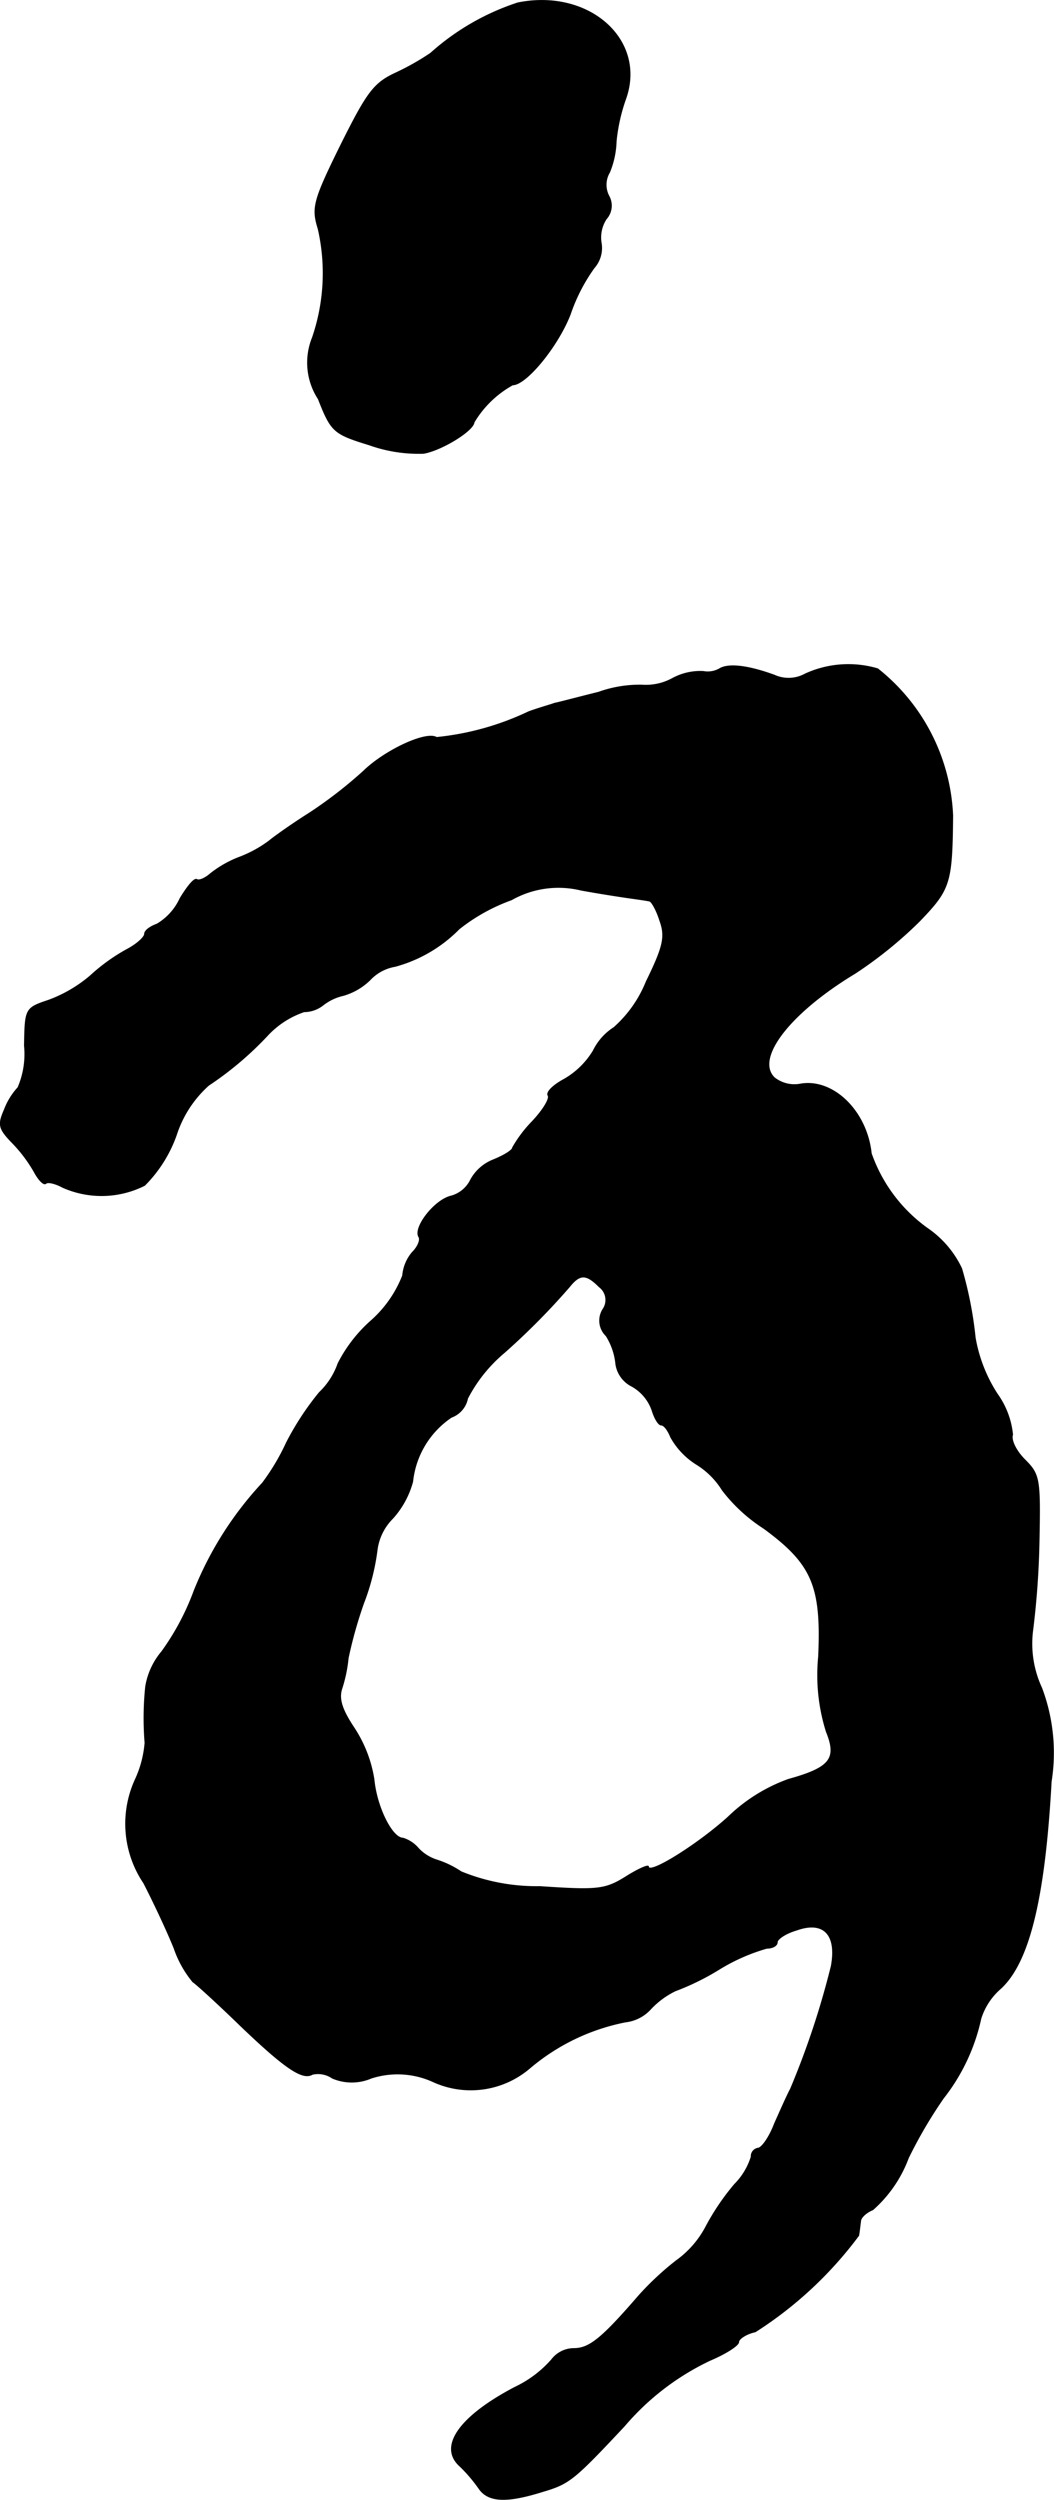 <?xml version="1.0" encoding="UTF-8"?>
<svg xmlns="http://www.w3.org/2000/svg"
     version="1.1"
     width="3.488mm"
     height="8.268mm"
     viewBox="0 0 9.887 23.438">
   <defs>
      <style type="text/css"><![CDATA[
      .a {
        stroke: #000;
        stroke-linecap: round;
        stroke-linejoin: round;
        stroke-width: 0.01px;
      }
    ]]></style>
   </defs>
   <path class="a"
         d="M4.858.028A2.284,2.284,0,0,0,4.04.5a2.378,2.378,0,0,1-.321.182c-.212.097-.273.182-.521.678-.26.527-.273.588-.212.787A1.865,1.865,0,0,1,2.932,3.165a.624.624,0,0,0,.055.575c.121.309.145.327.478.43a1.38,1.38,0,0,0,.509.079c.17-.03.466-.212.472-.291a.965.965,0,0,1,.363-.351c.127,0,.424-.363.539-.66a1.663,1.663,0,0,1,.224-.436.281.281,0,0,0,.067-.23.316.316,0,0,1,.048-.23.185.185,0,0,0,.024-.212.228.228,0,0,1,.006-.224A.824.824,0,0,0,5.779,1.324,1.678,1.678,0,0,1,5.869.924C6.063.373,5.524-.106,4.858.028Z"/>
   <path class="a"
         d="M6.748,6.272a.225.225,0,0,1-.151.024.547.547,0,0,0-.291.067.521.521,0,0,1-.285.061,1.149,1.149,0,0,0-.406.067c-.194.048-.376.097-.412.103-.03.012-.139.042-.242.079a2.609,2.609,0,0,1-.866.242c-.097-.061-.485.121-.684.315a4.132,4.132,0,0,1-.509.394c-.164.103-.333.224-.376.26a1.14,1.14,0,0,1-.273.151,1.028,1.028,0,0,0-.279.157c-.048.042-.103.067-.127.055-.024-.018-.091.067-.157.176a.544.544,0,0,1-.218.242c-.067.024-.115.061-.115.091s-.073.097-.164.145a1.755,1.755,0,0,0-.345.248,1.292,1.292,0,0,1-.394.23c-.218.073-.218.079-.224.424a.791.791,0,0,1-.061.394.638.638,0,0,0-.127.206c-.061.139-.055.176.067.303a1.358,1.358,0,0,1,.212.279c.042.079.091.127.109.109s.091,0,.157.036a.897.897,0,0,0,.769-.018,1.266,1.266,0,0,0,.297-.472,1.063,1.063,0,0,1,.303-.466,3.115,3.115,0,0,0,.551-.466.835.835,0,0,1,.345-.224.289.289,0,0,0,.176-.061A.482.482,0,0,1,3.222,9.331a.592.592,0,0,0,.248-.145.417.417,0,0,1,.236-.127,1.328,1.328,0,0,0,.6-.351,1.734,1.734,0,0,1,.491-.273.895.895,0,0,1,.654-.091c.164.03.363.061.448.073s.17.024.194.03c.018,0,.067.085.097.182.055.151.036.242-.127.575a1.147,1.147,0,0,1-.303.43.538.538,0,0,0-.194.218.765.765,0,0,1-.273.267c-.103.055-.17.121-.151.151s-.048.139-.151.248a1.194,1.194,0,0,0-.182.242c0,.024-.079.073-.182.115a.413.413,0,0,0-.212.188.288.288,0,0,1-.182.151c-.157.036-.357.297-.303.382.018.03-.012.097-.061.145a.386.386,0,0,0-.091.218,1.101,1.101,0,0,1-.303.43,1.359,1.359,0,0,0-.303.394.689.689,0,0,1-.176.273,2.658,2.658,0,0,0-.309.472,2.066,2.066,0,0,1-.224.376,3.258,3.258,0,0,0-.642,1.012,2.361,2.361,0,0,1-.303.569.677.677,0,0,0-.151.327,2.873,2.873,0,0,0-.006.527,1.01,1.01,0,0,1-.091.345.994.994,0,0,0,.079.969c.097.188.224.46.285.612a1.002,1.002,0,0,0,.176.315c.03.018.236.206.448.412.418.4.581.509.672.454a.237.237,0,0,1,.188.036.463.463,0,0,0,.363,0,.803.803,0,0,1,.575.03.85.85,0,0,0,.909-.121,1.978,1.978,0,0,1,.902-.436.376.376,0,0,0,.236-.121.79.79,0,0,1,.23-.17,2.373,2.373,0,0,0,.418-.206,1.79,1.79,0,0,1,.442-.194c.055,0,.097-.024.097-.055s.079-.085.182-.115c.254-.091.382.042.327.339a7.766,7.766,0,0,1-.382,1.151c-.03.055-.097.206-.151.327-.048.127-.121.23-.157.23a.075.075,0,0,0-.061.079.631.631,0,0,1-.157.26,2.246,2.246,0,0,0-.267.394.915.915,0,0,1-.279.321,2.743,2.743,0,0,0-.351.327c-.351.406-.466.497-.612.497a.263.263,0,0,0-.206.103,1.056,1.056,0,0,1-.345.26c-.521.273-.721.557-.515.739a1.433,1.433,0,0,1,.176.206c.085.127.254.139.6.03.248-.073.291-.109.763-.612a2.411,2.411,0,0,1,.806-.618c.145-.061.267-.139.267-.17s.073-.079.157-.097a3.655,3.655,0,0,0,.969-.902c.006-.03.012-.091.018-.133,0-.036.055-.085.115-.109a1.209,1.209,0,0,0,.333-.485A4.273,4.273,0,0,1,8.849,19.67a1.836,1.836,0,0,0,.351-.745.618.618,0,0,1,.188-.285c.267-.248.412-.848.472-1.938A1.722,1.722,0,0,0,9.77,15.824a.984.984,0,0,1-.085-.527,7.95,7.95,0,0,0,.061-.836c.012-.6.006-.636-.133-.775-.085-.085-.133-.188-.115-.236a.787.787,0,0,0-.145-.382,1.415,1.415,0,0,1-.206-.527,3.618,3.618,0,0,0-.127-.648.944.944,0,0,0-.321-.376,1.455,1.455,0,0,1-.527-.703c-.042-.4-.363-.709-.672-.648a.305.305,0,0,1-.236-.061c-.188-.182.145-.612.757-.981a3.904,3.904,0,0,0,.606-.491c.285-.297.303-.351.309-.987a1.854,1.854,0,0,0-.703-1.375.971.971,0,0,0-.678.048.324.324,0,0,1-.291.012C7.02,6.242,6.832,6.218,6.748,6.272ZM5.621,12.063a.154.154,0,0,1,.036.212.197.197,0,0,0,.03.248.608.608,0,0,1,.091.267.277.277,0,0,0,.151.206.416.416,0,0,1,.188.224c.024.079.061.139.085.139.03,0,.067.055.091.115a.704.704,0,0,0,.242.254.745.745,0,0,1,.242.242,1.531,1.531,0,0,0,.388.357c.454.333.545.539.515,1.205a1.768,1.768,0,0,0,.073.703c.103.254.036.339-.357.448a1.582,1.582,0,0,0-.563.351c-.279.254-.751.551-.751.466,0-.018-.097.024-.212.097-.194.121-.267.127-.806.091a1.87,1.87,0,0,1-.739-.139.895.895,0,0,0-.224-.109.409.409,0,0,1-.176-.109.31.31,0,0,0-.145-.097c-.103,0-.248-.291-.273-.551a1.224,1.224,0,0,0-.188-.485c-.109-.164-.145-.267-.115-.363a1.369,1.369,0,0,0,.061-.291,4.064,4.064,0,0,1,.145-.515,2.124,2.124,0,0,0,.127-.503.51.51,0,0,1,.145-.291.837.837,0,0,0,.188-.345A.832.832,0,0,1,4.234,13.286a.236.236,0,0,0,.151-.176,1.401,1.401,0,0,1,.345-.43,6.621,6.621,0,0,0,.612-.618C5.439,11.941,5.5,11.941,5.621,12.063Z"/>
</svg>
